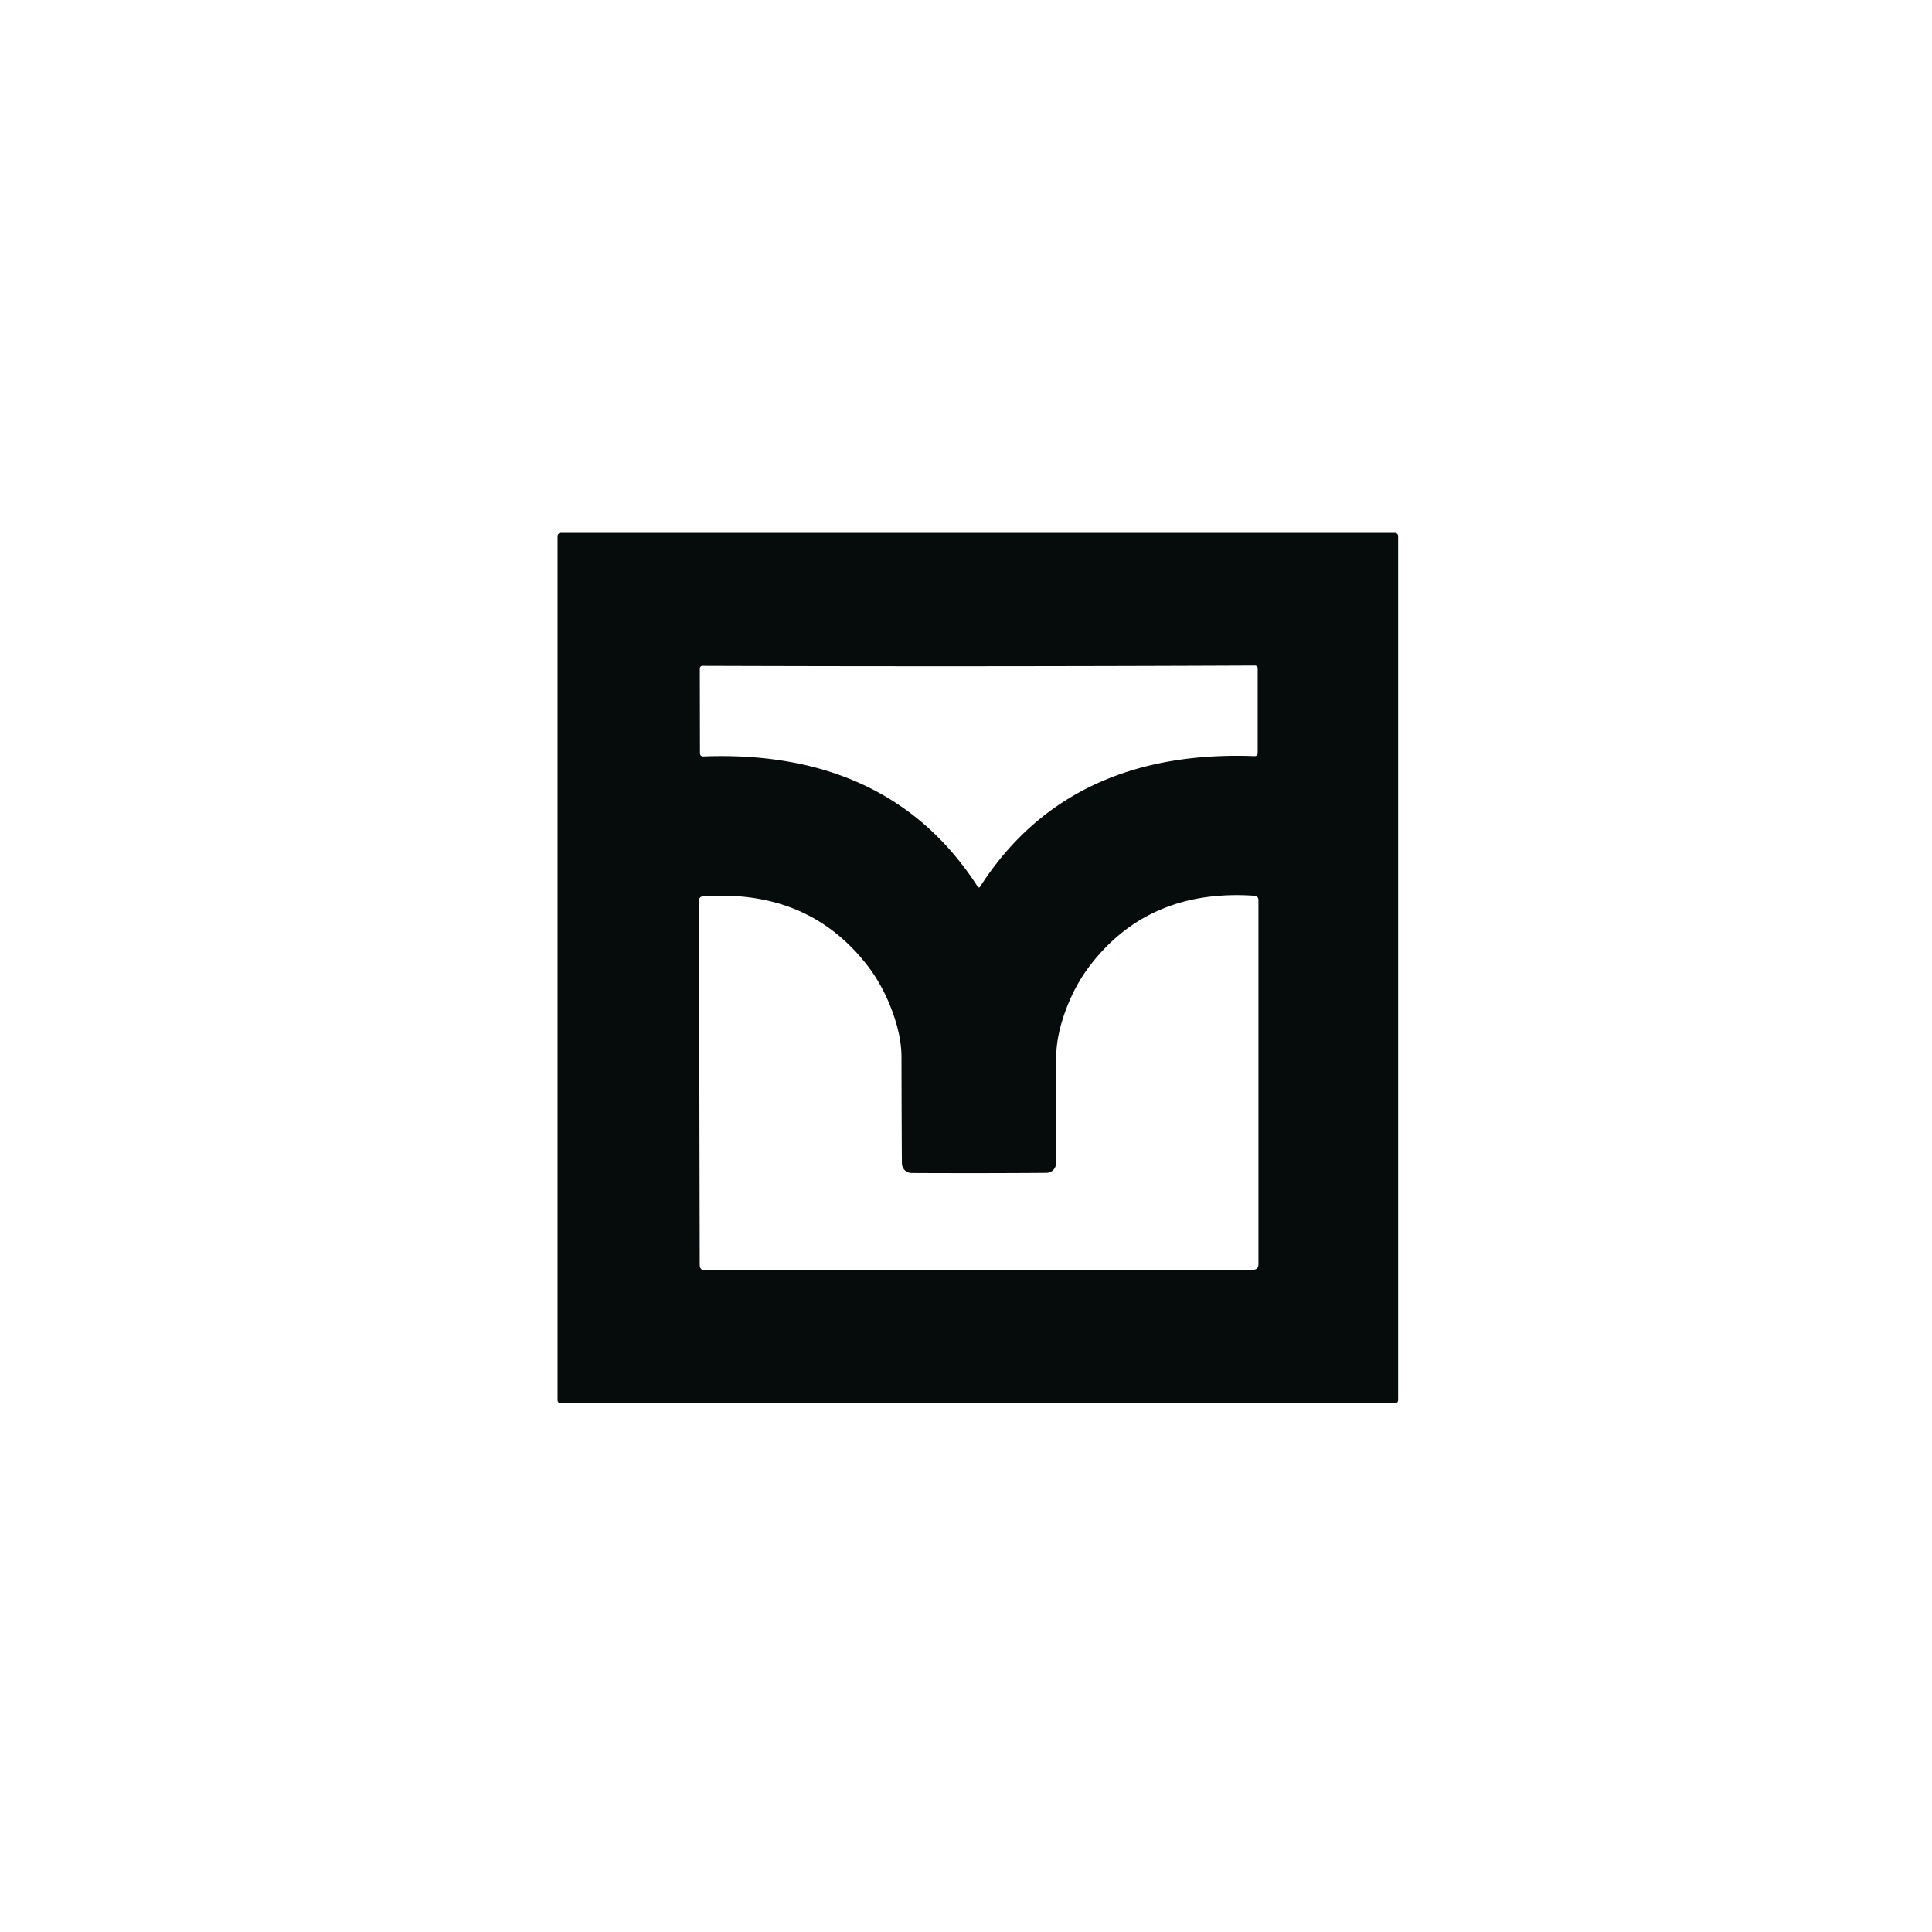 <?xml version="1.0" encoding="UTF-8" standalone="no"?>
<!DOCTYPE svg PUBLIC "-//W3C//DTD SVG 1.1//EN" "http://www.w3.org/Graphics/SVG/1.1/DTD/svg11.dtd">
<svg xmlns="http://www.w3.org/2000/svg" version="1.1" viewBox="0.00 0.00 256.00 256.00">
<path fill="#060c0c" d="
  M 185.26 185.53
  A 0.42 0.42 0.0 0 1 184.84 185.95
  L 74.30 185.95
  A 0.42 0.42 0.0 0 1 73.88 185.53
  L 73.88 71.03
  A 0.42 0.42 0.0 0 1 74.30 70.61
  L 184.84 70.61
  A 0.42 0.42 0.0 0 1 185.26 71.03
  L 185.26 185.53
  Z
  M 129.71 117.59
  Q 129.76 117.59 129.80 117.57
  Q 129.83 117.56 129.85 117.52
  C 138.16 104.56 150.96 99.62 166.18 100.19
  Q 166.65 100.21 166.65 99.74
  L 166.65 88.54
  A 0.35 0.35 0.0 0 0 166.30 88.19
  Q 148.00 88.27 129.69 88.28
  Q 111.38 88.29 93.08 88.23
  A 0.35 0.35 0.0 0 0 92.73 88.58
  L 92.75 99.78
  Q 92.75 100.25 93.22 100.23
  C 108.44 99.65 121.24 104.57 129.57 117.52
  Q 129.59 117.56 129.62 117.57
  Q 129.66 117.59 129.71 117.59
  Z
  M 129.74 168.32
  Q 157.83 168.29 166.01 168.25
  Q 166.75 168.25 166.75 167.52
  L 166.75 119.29
  Q 166.75 118.73 166.19 118.69
  Q 152.28 117.74 144.46 127.90
  Q 142.53 130.41 141.32 133.58
  Q 139.97 137.10 139.96 140.00
  Q 139.96 152.36 139.93 154.16
  A 1.28 1.27 -89.8 0 1 138.68 155.41
  Q 135.70 155.44 129.72 155.45
  Q 123.75 155.45 120.77 155.43
  A 1.28 1.27 89.6 0 1 119.51 154.18
  Q 119.48 152.38 119.45 140.02
  Q 119.44 137.12 118.08 133.60
  Q 116.86 130.44 114.93 127.93
  Q 107.09 117.79 93.18 118.77
  Q 92.62 118.81 92.62 119.37
  L 92.72 167.60
  Q 92.72 168.33 93.46 168.33
  Q 101.64 168.35 129.74 168.32
  Z"
/>
</svg>
